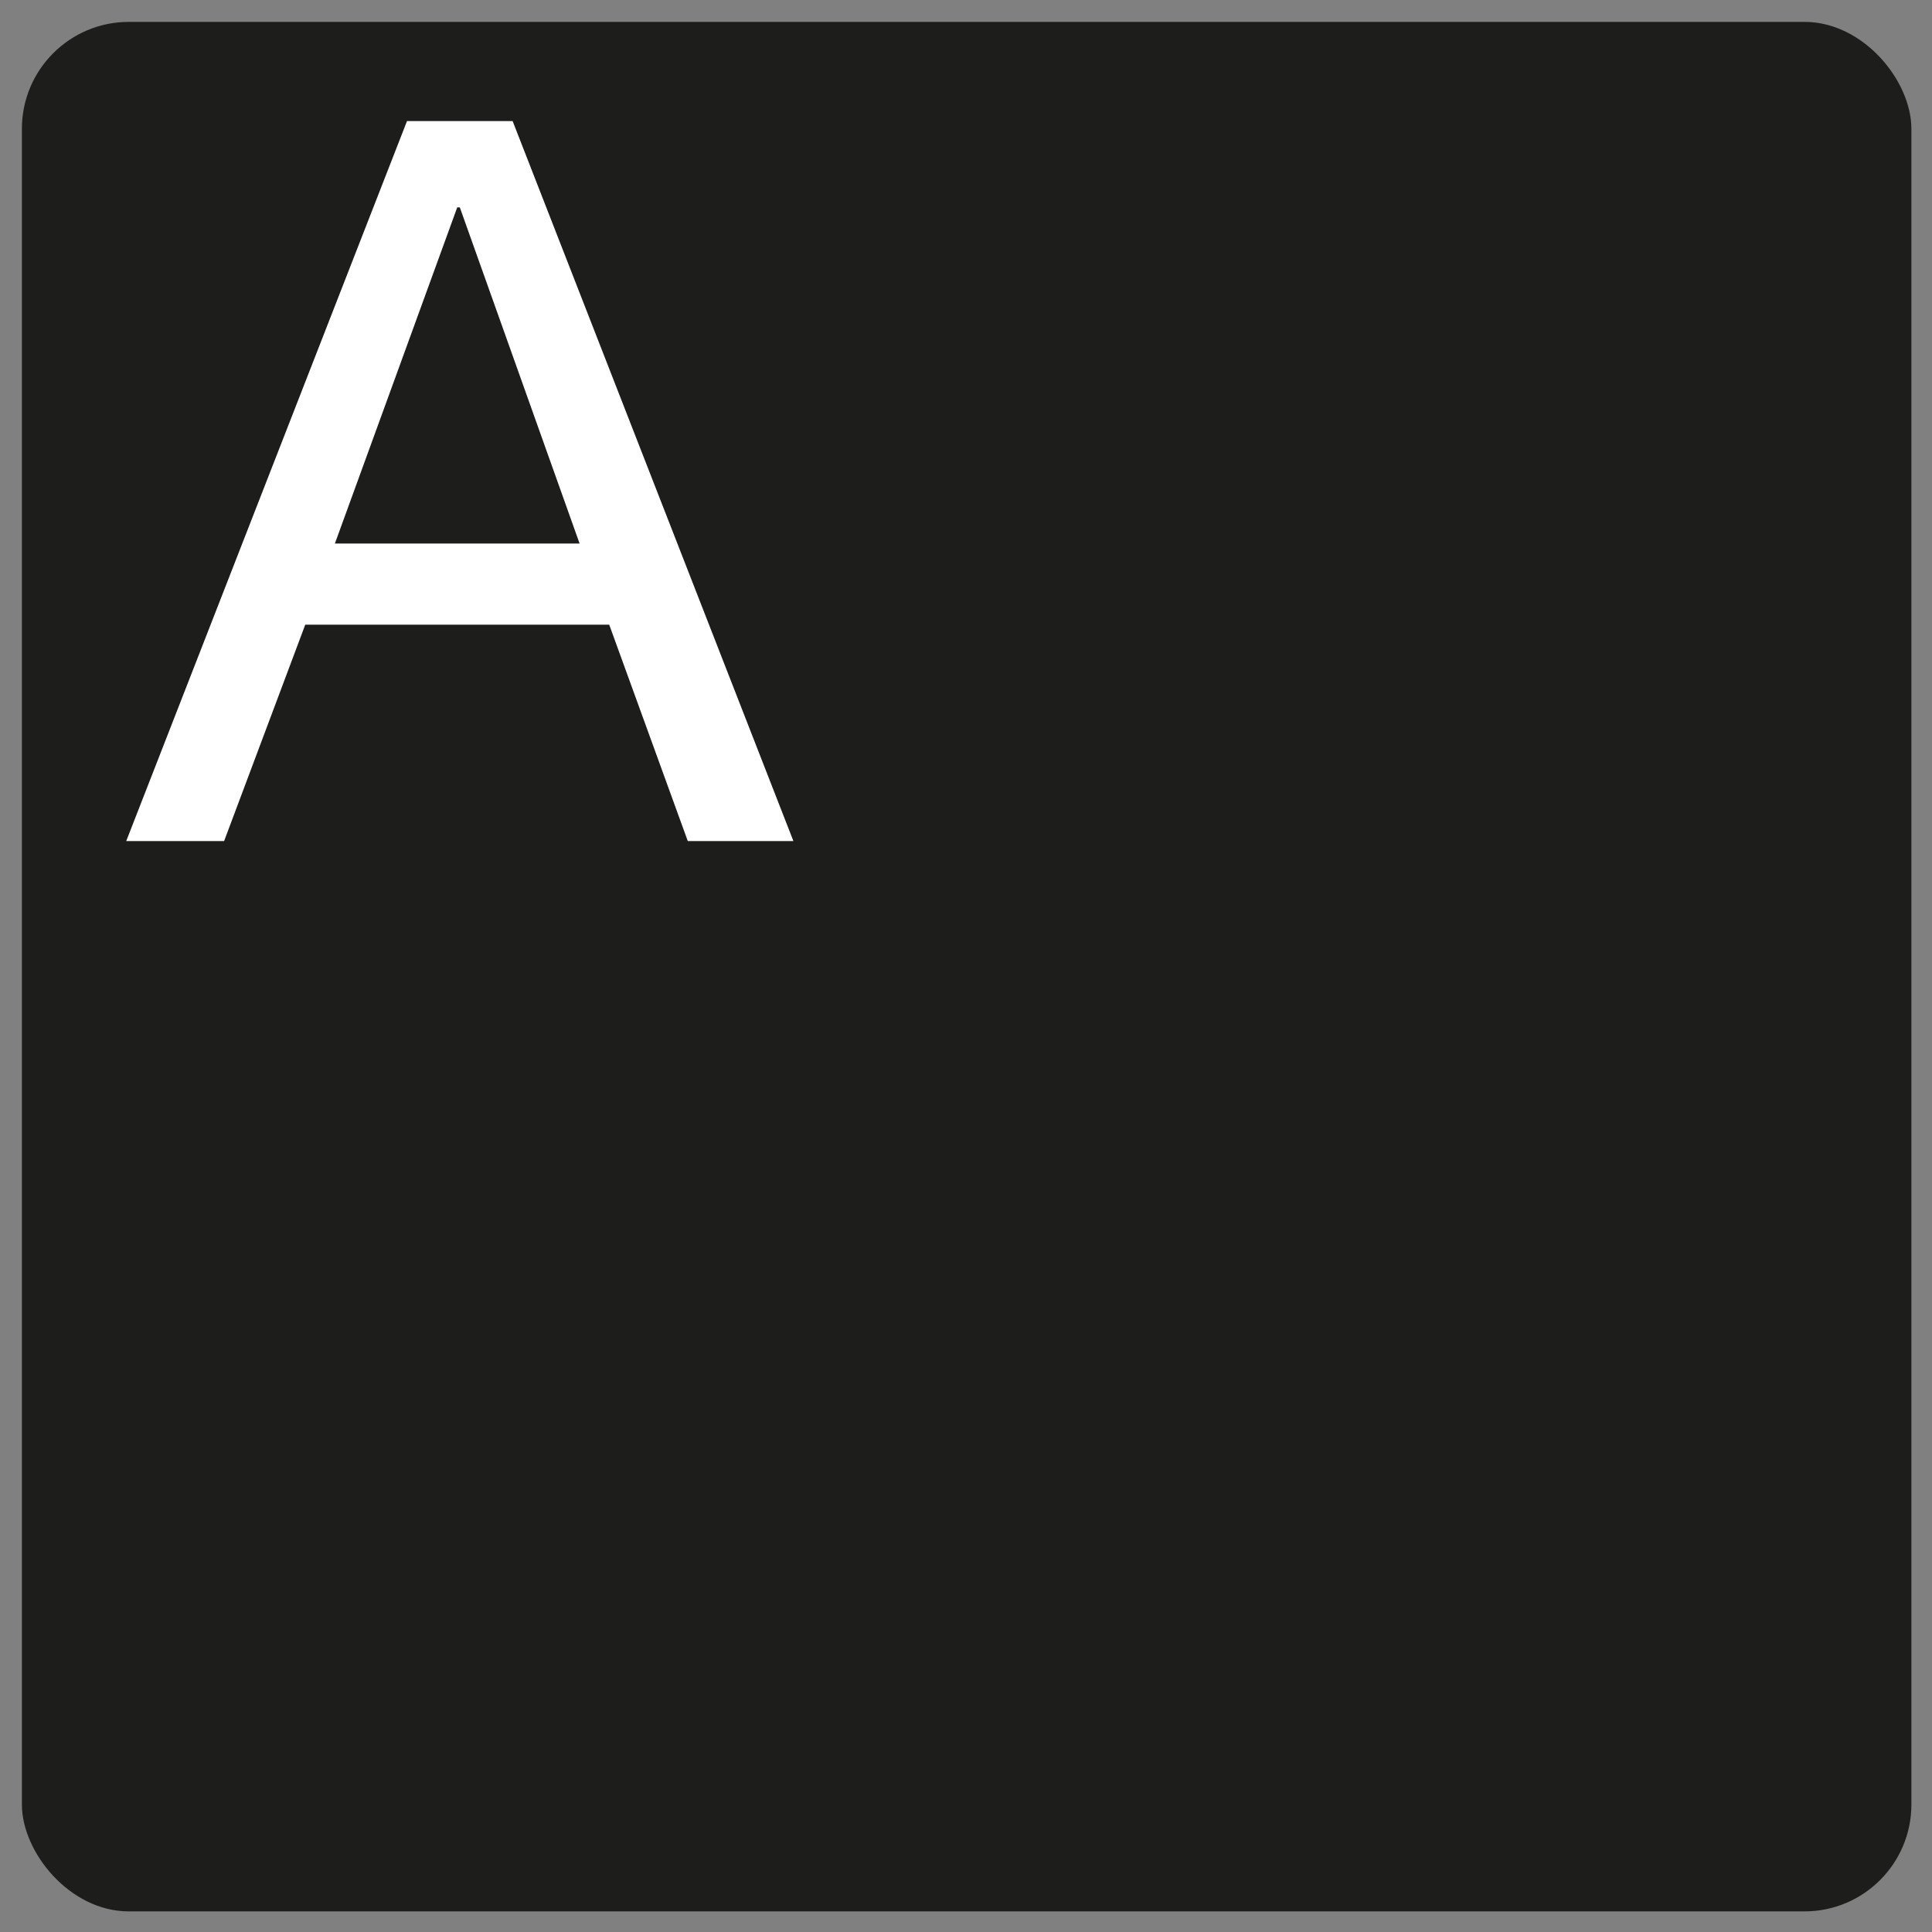 <?xml version="1.0" encoding="UTF-8"?><svg id="a" xmlns="http://www.w3.org/2000/svg" viewBox="0 0 15 15"><rect x="0" y="0" width="15" height="15" fill="#808080" stroke="none"/><defs><style>.b{fill:#fff;}.c{fill:#1d1d1b;}</style></defs><rect class="c" x=".17" y=".17" width="14.67" height="14.67" rx=".83" ry=".83"/><path class="b" d="M3.98,.94l2.18,5.59h-.82l-.61-1.68H2.37l-.63,1.68H.98L3.16,.94h.82Zm.52,3.28l-.93-2.61h-.02l-.95,2.61h1.89Z"/></svg>